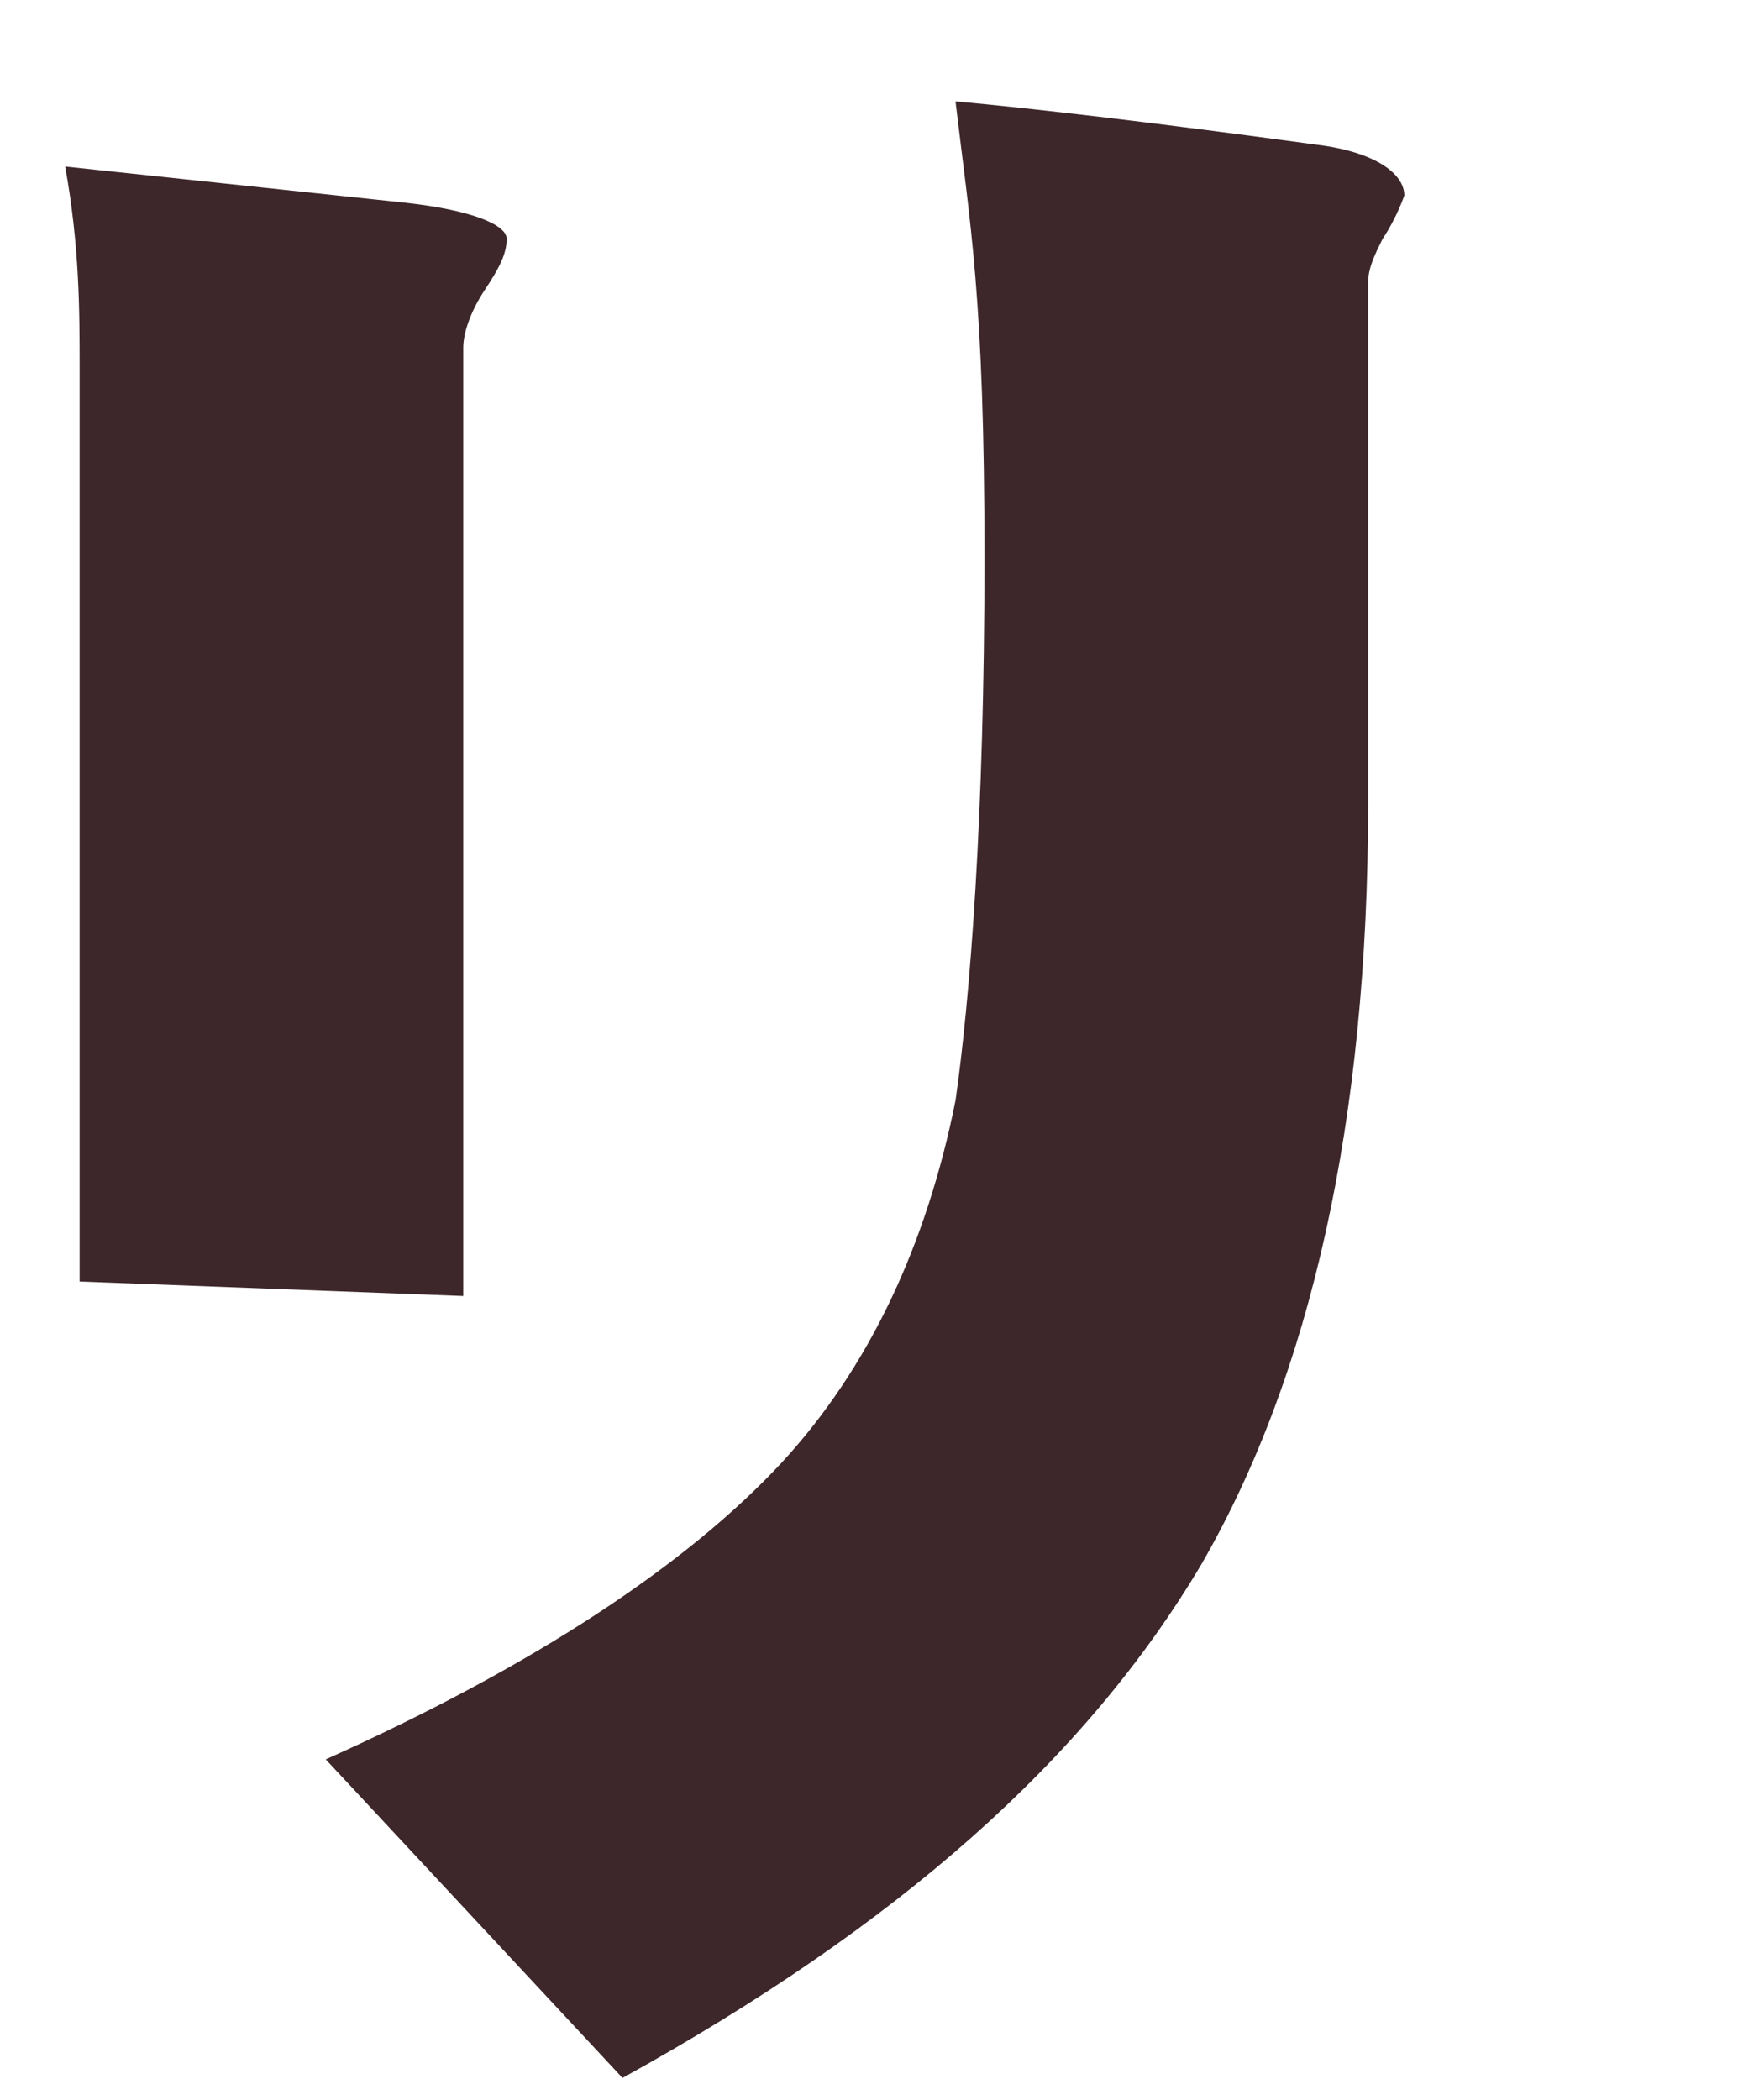 <?xml version="1.0" encoding="UTF-8"?>
<svg xmlns="http://www.w3.org/2000/svg" version="1.1" viewBox="0 0 24.3 29">
  <defs>
    <style>
      .cls-1 {
        fill: #3d272b;
        fill-rule: evenodd;
      }
    </style>
  </defs>
  <!-- Generator: Adobe Illustrator 28.6.0, SVG Export Plug-In . SVG Version: 1.2.0 Build 709)  -->
  <g>
    <g id="_レイヤー_1" data-name="レイヤー_1">
      <path class="cls-1" d="M18.9,3.8v7.3c0,4.4-.8,7.9-2.3,10.5-1.6,2.7-4.2,5-8,7.1l-4.1-4.4c2.9-1.3,5-2.7,6.3-4.1,1.2-1.3,2-3,2.4-5,.2-1.4.4-3.9.4-7.5s-.2-4.6-.4-6.3c1.1.1,2.8.3,5,.6.8.1,1.2.4,1.2.7,0,0-.1.3-.3.6-.1.2-.2.4-.2.6ZM6.4,4.8c0,.6,0,4.9,0,13.1l-5.3-.2V5.1c0-.8,0-1.7-.2-2.8l4.7.5c.9.1,1.4.3,1.4.5s-.1.4-.3.7c-.2.3-.3.6-.3.8Z"/>
    </g>
  </g>
</svg>